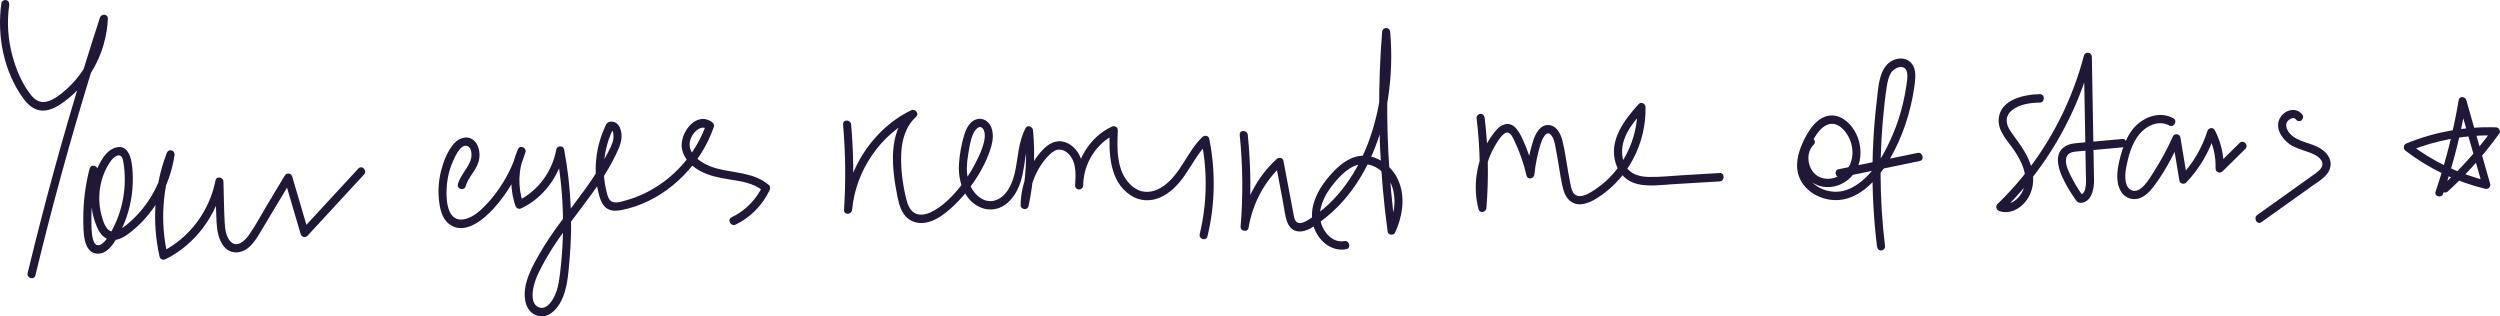<svg width="324" height="41" viewBox="0 0 324 41" fill="none" xmlns="http://www.w3.org/2000/svg">
<path d="M0.183 0.398C-0.436 4.676 0.51 9.363 3.074 12.828C3.682 13.65 4.476 14.317 5.518 14.335C6.552 14.354 7.517 13.769 8.333 13.167C9.889 12.021 11.197 10.526 12.158 8.814C13.249 6.872 13.877 4.676 13.981 2.431C14.011 1.79 13.134 1.726 12.952 2.286C10.184 10.782 7.67 19.369 5.424 28.031C4.789 30.475 4.178 32.925 3.584 35.381C3.421 36.062 4.431 36.351 4.594 35.67C6.693 26.967 9.054 18.335 11.678 9.788C12.419 7.377 13.179 4.972 13.962 2.573C13.618 2.524 13.275 2.477 12.933 2.429C12.772 5.97 11.128 9.355 8.53 11.641C7.875 12.217 7.119 12.816 6.297 13.101C5.358 13.427 4.632 13.079 4.02 12.32C2.858 10.877 2.077 8.99 1.597 7.194C1.03 5.086 0.88 2.854 1.193 0.687C1.236 0.395 1.122 0.106 0.827 0.018C0.579 -0.056 0.225 0.108 0.183 0.398Z" fill="#211838"/>
<path d="M11.608 21.864C11.057 24.008 10.775 26.229 10.794 28.449C10.807 29.852 10.711 32.929 12.752 32.88C13.684 32.859 14.379 32.05 14.865 31.309C15.387 30.512 15.815 29.655 16.168 28.765C16.883 26.965 17.239 25.003 17.213 23.057C17.194 21.669 17.078 18.479 14.947 19.135C14.11 19.393 13.521 20.125 13.086 20.873C12.622 21.667 12.278 22.547 12.07 23.451C11.661 25.218 11.729 27.133 12.34 28.841C12.628 29.645 13.025 30.52 13.806 30.916C14.719 31.379 15.719 30.963 16.496 30.407C19.767 28.07 22.016 24.209 22.613 20.142C22.714 19.448 21.853 19.196 21.603 19.854C19.98 24.099 19.67 28.824 20.683 33.267C20.768 33.634 21.162 33.735 21.453 33.593C25.248 31.726 28.092 27.959 28.938 23.682C28.595 23.633 28.251 23.586 27.91 23.537C27.96 25.28 27.977 27.032 28.065 28.773C28.122 29.884 28.323 31.129 29.058 31.988C29.888 32.958 31.219 32.898 32.157 32.138C32.669 31.724 33.067 31.18 33.42 30.618C33.874 29.895 34.302 29.152 34.742 28.419C35.766 26.713 36.789 25.007 37.814 23.299C37.495 23.256 37.176 23.213 36.857 23.168C37.559 25.556 38.261 27.943 38.963 30.329C39.075 30.711 39.558 30.873 39.839 30.569C42.287 27.918 44.734 25.267 47.18 22.616C47.647 22.11 46.908 21.339 46.439 21.845C43.991 24.496 41.544 27.147 39.098 29.798C39.389 29.878 39.682 29.958 39.974 30.038C39.273 27.65 38.571 25.263 37.869 22.877C37.735 22.424 37.152 22.346 36.911 22.747C36.115 24.074 35.318 25.401 34.522 26.729C33.773 27.976 33.084 29.3 32.242 30.481C31.735 31.192 30.762 32.129 29.925 31.348C29.282 30.748 29.158 29.612 29.115 28.769C29.026 27.026 29.011 25.277 28.959 23.533C28.942 22.944 28.054 22.764 27.93 23.389C27.133 27.418 24.501 30.891 20.925 32.648C21.183 32.757 21.438 32.864 21.695 32.974C20.723 28.708 21.059 24.211 22.615 20.14C22.279 20.045 21.941 19.947 21.605 19.852C21.162 22.872 19.814 25.702 17.752 27.883C17.237 28.427 16.682 28.937 16.085 29.382C15.533 29.794 14.702 30.346 14.067 29.798C13.547 29.347 13.313 28.507 13.142 27.855C12.945 27.11 12.857 26.342 12.866 25.569C12.887 24.023 13.32 22.493 14.133 21.195C14.384 20.793 15.008 19.959 15.567 20.172C15.843 20.277 15.916 20.662 15.969 20.921C16.049 21.322 16.096 21.732 16.128 22.14C16.258 23.756 16.104 25.384 15.676 26.944C15.46 27.734 15.177 28.503 14.822 29.238C14.48 29.944 14.092 30.711 13.56 31.285C13.324 31.539 12.971 31.863 12.601 31.767C12.309 31.691 12.164 31.377 12.079 31.102C11.819 30.245 11.852 29.255 11.847 28.365C11.835 26.262 12.1 24.177 12.624 22.149C12.798 21.472 11.789 21.181 11.614 21.86L11.608 21.864Z" fill="#211838"/>
<path d="M60.354 24.123C60.698 22.957 61.677 22.13 62.021 20.96C62.274 20.099 62.154 18.994 61.537 18.323C60.75 17.468 59.558 17.798 58.854 18.582C58.053 19.479 57.546 20.74 57.225 21.901C56.878 23.152 56.752 24.486 56.876 25.782C56.989 26.959 57.231 28.273 58.196 29.026C60.163 30.559 62.648 28.484 63.977 27.023C65.863 24.952 67.269 22.444 68.1 19.728C68.277 19.151 67.393 18.741 67.143 19.309C66.122 21.62 65.974 24.267 66.801 26.67C66.923 27.026 67.248 27.148 67.571 26.996C70.409 25.649 72.528 22.83 73.108 19.642H72.098C72.712 22.93 73.003 26.274 72.967 29.622C72.948 31.306 72.849 32.989 72.665 34.662C72.52 35.98 72.406 37.346 71.785 38.533C71.385 39.295 70.621 40.275 69.694 39.759C68.836 39.283 68.973 37.928 69.164 37.114C69.452 35.892 70.092 34.731 70.698 33.653C71.37 32.458 72.128 31.318 72.922 30.207C74.506 27.988 76.231 25.88 77.748 23.609C78.506 22.475 79.21 21.3 79.805 20.064C80.293 19.053 80.79 17.975 80.443 16.824C80.308 16.373 80.022 15.939 79.563 15.806C79.365 15.75 79.11 15.744 78.913 15.814C78.564 15.939 78.435 16.39 78.294 16.71C77.701 18.071 77.344 19.521 77.235 21.011C77.126 22.487 77.271 24.009 77.68 25.429C77.855 26.032 78.108 26.641 78.633 27C79.195 27.385 79.889 27.346 80.522 27.227C85.332 26.315 89.66 22.678 91.81 18.159C92.076 17.599 92.311 17.023 92.517 16.435C92.602 16.197 92.457 15.951 92.277 15.82C90.218 14.335 87.996 17.273 88.384 19.32C88.624 20.583 89.668 21.577 90.719 22.147C91.888 22.782 93.168 23.037 94.46 23.242C95.991 23.486 97.681 23.703 98.921 24.759C98.893 24.538 98.867 24.32 98.839 24.099C97.977 25.909 96.568 27.328 94.801 28.169C94.189 28.46 94.721 29.401 95.331 29.11C97.238 28.201 98.812 26.606 99.743 24.65C99.839 24.449 99.847 24.148 99.661 23.99C97.698 22.317 95.179 22.453 92.847 21.821C91.2 21.374 88.527 19.92 89.63 17.727C90.028 16.939 90.909 16.154 91.749 16.761C91.669 16.556 91.588 16.351 91.509 16.146C90.396 19.313 88.243 22.055 85.537 23.902C84.18 24.829 82.693 25.536 81.122 25.967C80.469 26.147 79.418 26.541 78.958 25.813C78.733 25.456 78.645 24.993 78.549 24.585C78.429 24.072 78.343 23.553 78.298 23.027C78.106 20.818 78.517 18.582 79.506 16.617C79.401 16.701 79.298 16.785 79.193 16.866C79.548 16.783 79.519 17.745 79.495 17.96C79.407 18.707 78.941 19.457 78.605 20.109C77.811 21.643 76.862 23.082 75.861 24.478C73.827 27.314 71.558 29.987 69.827 33.048C69.061 34.401 68.25 35.894 68.04 37.471C67.86 38.838 68.181 40.435 69.606 40.899C71.002 41.356 72.149 40.175 72.742 38.988C73.538 37.397 73.643 35.531 73.804 33.776C74.245 28.964 73.998 24.101 73.11 19.358C73.012 18.838 72.194 18.836 72.1 19.358C71.565 22.301 69.664 24.816 67.043 26.061C67.301 26.17 67.556 26.278 67.813 26.387C67.085 24.271 67.143 21.917 68.049 19.865C67.73 19.724 67.411 19.586 67.092 19.445C66.48 21.448 65.531 23.344 64.284 25.001C63.678 25.807 63.002 26.588 62.254 27.258C61.591 27.851 60.701 28.423 59.804 28.453C57.708 28.521 57.779 25.2 57.94 23.73C58.053 22.7 58.338 21.669 58.776 20.736C59.044 20.164 59.735 18.598 60.579 18.938C61.216 19.194 61.172 20.291 60.972 20.818C60.559 21.903 59.686 22.703 59.35 23.84C59.151 24.511 60.163 24.798 60.36 24.128L60.354 24.123Z" fill="#211838"/>
<path d="M109.263 16.15C109.581 19.82 109.622 23.51 109.385 27.186C109.34 27.89 110.369 27.875 110.433 27.186C110.906 22.059 114.138 17.405 118.61 15.239C118.398 14.953 118.188 14.668 117.976 14.383C114.964 17.12 115.598 21.977 116.332 25.6C116.531 26.58 116.846 27.627 117.623 28.281C118.406 28.941 119.423 29.036 120.373 28.763C121.411 28.464 122.304 27.814 123.117 27.102C123.92 26.399 124.662 25.618 125.33 24.775C126.679 23.07 127.879 21.046 128.485 18.914C128.703 18.151 128.759 17.243 128.466 16.496C128.147 15.682 127.331 15.194 126.494 15.477C125.651 15.762 125.204 16.699 124.955 17.515C124.594 18.692 124.367 19.986 124.284 21.218C124.144 23.352 124.848 25.727 126.803 26.756C127.781 27.271 128.896 27.285 129.878 26.772C130.781 26.299 131.46 25.413 131.907 24.488C133.018 22.19 132.614 19.436 133.812 17.183C133.487 17.091 133.16 16.999 132.836 16.907C133.142 20.093 132.963 23.303 132.29 26.428C132.633 26.477 132.975 26.524 133.318 26.573C133.371 24.15 134.332 21.665 136.058 20.006C136.439 19.64 136.912 19.326 137.455 19.396C137.994 19.467 138.478 19.861 138.788 20.306C139.521 21.357 139.401 22.811 139.334 24.033H140.381C140.404 21.173 142.108 18.526 144.608 17.36C144.345 17.204 144.082 17.046 143.82 16.89C143.701 19.902 143.778 23.482 146.511 25.302C147.664 26.069 149.075 26.145 150.329 25.604C151.648 25.034 152.679 23.959 153.508 22.776C154.516 21.339 155.301 19.726 156.583 18.518C156.29 18.438 155.999 18.358 155.708 18.278C156.513 22.254 156.433 26.385 155.483 30.326C155.32 31.008 156.329 31.297 156.493 30.616C157.489 26.481 157.562 22.159 156.718 17.987C156.632 17.564 156.115 17.489 155.843 17.747C153.887 19.59 153.052 22.481 150.852 24.066C149.865 24.779 148.64 25.149 147.493 24.616C146.462 24.138 145.691 23.111 145.304 22.028C144.72 20.39 144.801 18.604 144.869 16.888C144.886 16.437 144.418 16.259 144.08 16.418C141.252 17.735 139.358 20.82 139.334 24.031C139.328 24.736 140.343 24.728 140.381 24.031C140.449 22.801 140.49 21.526 140.013 20.369C139.604 19.375 138.726 18.508 137.675 18.334C136.522 18.145 135.593 18.871 134.863 19.717C134.114 20.583 133.513 21.573 133.076 22.645C132.569 23.89 132.297 25.216 132.269 26.569C132.256 27.174 133.166 27.32 133.297 26.713C133.992 23.496 134.197 20.183 133.881 16.904C133.832 16.402 133.177 16.117 132.905 16.628C131.959 18.411 131.955 20.441 131.526 22.379C131.203 23.832 130.4 25.61 128.874 26.001C127.261 26.415 125.884 24.847 125.493 23.367C125.214 22.305 125.287 21.167 125.465 20.095C125.617 19.178 125.756 18.141 126.152 17.294C126.347 16.874 126.899 16.097 127.372 16.663C127.736 17.099 127.64 17.917 127.522 18.426C127.321 19.291 126.92 20.138 126.527 20.923C126.105 21.772 125.617 22.584 125.071 23.354C124.022 24.829 122.682 26.336 121.131 27.244C120.441 27.648 119.541 28.011 118.751 27.711C117.967 27.412 117.642 26.561 117.449 25.784C116.989 23.931 116.73 21.923 116.797 20.009C116.861 18.18 117.355 16.382 118.717 15.145C119.194 14.711 118.588 14.044 118.083 14.29C114.355 16.097 111.467 19.555 110.125 23.584C109.738 24.747 109.498 25.954 109.385 27.178H110.433C110.669 23.502 110.628 19.812 110.311 16.142C110.251 15.449 109.201 15.443 109.263 16.142V16.15Z" fill="#211838"/>
<path d="M160.667 17.491C161.068 21.443 161.108 25.425 160.781 29.384C160.73 29.989 161.71 30.136 161.81 29.528C162.333 26.368 163.878 23.488 166.198 21.372C165.905 21.292 165.614 21.212 165.321 21.132C165.644 22.846 165.969 24.562 166.292 26.276C166.436 27.04 166.521 27.85 166.755 28.591C166.96 29.239 167.375 29.809 168.049 29.956C169.27 30.223 170.513 29.202 171.436 28.496C172.377 27.777 173.251 26.971 174.043 26.079C177.307 22.409 179.156 17.572 179.898 12.681C180.326 9.861 180.416 6.995 180.17 4.153C180.11 3.454 179.179 3.45 179.122 4.153C178.586 10.854 178.608 17.601 179.198 24.299C179.366 26.214 179.584 28.123 179.841 30.026C179.903 30.485 180.615 30.557 180.799 30.157C181.722 28.152 182.146 25.753 181.328 23.629C180.633 21.825 179.015 20.41 177.133 20.199C175.065 19.969 173.355 21.529 172.093 23.049C170.802 24.607 169.73 26.653 170.104 28.777C170.474 30.877 172.373 32.718 174.496 32.291C175.156 32.158 174.877 31.108 174.218 31.241C172.735 31.539 171.489 30.099 171.162 28.724C170.764 27.045 171.667 25.288 172.664 24.031C173.647 22.79 175.019 21.285 176.682 21.267C178.171 21.251 179.537 22.317 180.198 23.658C181.112 25.513 180.723 27.809 179.894 29.61C180.213 29.653 180.532 29.696 180.851 29.741C179.96 23.131 179.627 16.437 179.851 9.767C179.913 7.895 180.021 6.023 180.172 4.156H179.124C179.528 8.814 179.062 13.591 177.506 17.995C176.01 22.229 173.362 26.149 169.584 28.478C169.101 28.775 168.261 29.236 167.876 28.564C167.718 28.287 167.673 27.936 167.613 27.623C167.525 27.16 167.439 26.698 167.352 26.235C167.012 24.439 166.675 22.641 166.335 20.845C166.254 20.416 165.732 20.355 165.458 20.605C163.02 22.829 161.352 25.917 160.8 29.241C161.143 29.29 161.487 29.337 161.828 29.386C162.155 25.427 162.116 21.445 161.714 17.494C161.644 16.802 160.595 16.797 160.667 17.494V17.491Z" fill="#211838"/>
<path d="M191.364 15.295C191.831 19.16 191.908 23.065 191.589 26.945C191.933 26.897 192.274 26.85 192.618 26.801C191.942 24.136 192.366 21.238 193.755 18.889C194.078 18.344 194.474 17.659 194.998 17.298C195.6 16.884 195.953 17.612 196.192 18.095C196.916 19.567 197.455 21.128 197.834 22.735C197.984 23.371 198.806 23.166 198.862 22.59C198.992 21.279 199.257 19.984 199.643 18.729C199.812 18.18 200.403 16.644 201.09 17.583C201.34 17.925 201.453 18.372 201.537 18.784C201.678 19.469 201.789 20.16 201.914 20.849C202.145 22.116 202.284 23.457 202.644 24.693C202.958 25.765 203.733 26.553 204.867 26.475C205.867 26.405 206.796 25.829 207.605 25.255C209.274 24.074 210.661 22.475 211.637 20.64C212.733 18.579 213.317 16.234 213.259 13.876C213.247 13.421 212.684 13.136 212.365 13.491C210.516 15.545 208.454 18.19 209.405 21.2C209.835 22.559 210.856 23.523 212.196 23.848C213.698 24.211 215.318 23.963 216.836 23.871C218.85 23.752 220.862 23.631 222.876 23.512C223.546 23.473 223.55 22.381 222.876 22.422C221.292 22.516 219.708 22.612 218.124 22.706C216.648 22.793 215.156 22.959 213.679 22.932C212.472 22.909 211.239 22.588 210.621 21.409C210.1 20.416 210.13 19.176 210.477 18.13C210.98 16.619 212.074 15.406 213.105 14.261C212.806 14.132 212.508 14.003 212.211 13.876C212.316 18.042 210.242 22.178 206.875 24.453C206.201 24.91 204.895 25.841 204.097 25.196C203.763 24.927 203.651 24.439 203.562 24.033C203.418 23.371 203.315 22.696 203.193 22.028C202.96 20.751 202.804 19.424 202.474 18.173C202.245 17.306 201.751 16.324 200.796 16.215C199.609 16.08 198.998 17.302 198.682 18.29C198.237 19.686 197.962 21.13 197.817 22.59C198.16 22.541 198.504 22.495 198.846 22.446C198.5 20.976 198.014 19.549 197.397 18.18C196.925 17.134 196.182 15.641 194.82 16.177C194.223 16.414 193.806 16.96 193.431 17.472C193.057 17.979 192.729 18.52 192.451 19.09C191.892 20.236 191.524 21.47 191.357 22.741C191.167 24.197 191.25 25.671 191.61 27.092C191.768 27.715 192.592 27.537 192.639 26.948C192.956 23.067 192.881 19.162 192.413 15.297C192.378 15.002 192.197 14.756 191.89 14.752C191.634 14.751 191.33 15.006 191.366 15.297L191.364 15.295Z" fill="#211838"/>
<path d="M234.308 17.981C232.626 19.648 233.219 22.903 235.312 23.898C237.63 25.001 240.456 23.41 241.006 20.87C241.295 19.539 241.035 18.091 240.34 16.935C239.621 15.742 238.388 14.756 236.971 15C235.721 15.215 234.797 16.338 234.184 17.409C233.433 18.721 232.752 20.386 232.928 21.94C233.211 24.437 235.665 25.94 237.926 25.936C240.669 25.932 242.872 23.758 244.327 21.546C246.085 18.873 247.277 15.727 247.878 12.556C248.028 11.762 248.163 10.952 248.218 10.143C248.266 9.437 248.169 8.658 247.666 8.131C246.769 7.192 245.211 7.561 244.451 8.492C243.476 9.687 243.424 11.461 243.244 12.943C243.024 14.748 242.868 16.562 242.776 18.38C242.59 22.014 242.658 25.663 242.977 29.288C243.054 30.166 243.148 31.043 243.255 31.92C243.291 32.214 243.471 32.46 243.779 32.464C244.034 32.466 244.338 32.21 244.302 31.92C243.559 25.79 243.529 19.572 244.233 13.437C244.317 12.697 244.405 11.955 244.524 11.219C244.621 10.618 244.743 9.997 245.055 9.472C245.509 8.705 246.941 8.183 247.157 9.433C247.264 10.057 247.114 10.76 247.02 11.377C246.917 12.049 246.787 12.714 246.632 13.376C246.309 14.747 245.877 16.096 245.327 17.388C244.355 19.674 243.062 22.104 241.093 23.621C240.237 24.279 239.212 24.796 238.133 24.847C237.189 24.89 236.239 24.636 235.441 24.109C234.698 23.617 234.107 22.85 233.973 21.927C233.784 20.617 234.413 19.182 235.026 18.073C235.501 17.216 236.237 16.166 237.268 16.058C238.392 15.941 239.295 17.07 239.715 18.03C240.149 19.024 240.224 20.25 239.788 21.257C239.381 22.198 238.544 22.85 237.588 23.086C236.691 23.309 235.7 23.108 235.06 22.387C234.486 21.741 234.242 20.744 234.433 19.889C234.533 19.447 234.734 19.073 235.049 18.76C235.539 18.276 234.796 17.505 234.308 17.989V17.981Z" fill="#211838"/>
<path d="M238.547 22.985C241.965 22.278 245.383 21.571 248.803 20.865C249.463 20.728 249.184 19.678 248.525 19.814C245.107 20.521 241.689 21.228 238.269 21.934C237.609 22.071 237.888 23.121 238.547 22.985Z" fill="#211838"/>
<path d="M264.375 12.201C262.374 12.236 259.163 12.869 259.024 15.492C258.938 17.118 260.325 18.38 261.128 19.621C261.926 20.851 262.746 22.45 262.406 23.986C262.106 25.349 260.832 26.785 259.384 26.301C259.461 26.606 259.538 26.908 259.615 27.213C263.893 23.076 267.264 17.981 269.492 12.369C270.121 10.786 270.652 9.161 271.087 7.51C270.744 7.461 270.4 7.414 270.059 7.365L270.237 17.48C270.267 19.151 270.295 20.823 270.325 22.495C270.335 23.063 270.545 25.261 269.546 25.192C269.696 25.282 269.848 25.372 269.999 25.462C269.317 24.519 268.713 23.517 268.208 22.461C267.898 21.813 267.44 20.652 268.024 20.027C268.356 19.672 268.917 19.654 269.36 19.613C269.976 19.557 270.592 19.502 271.207 19.447C272.491 19.332 273.777 19.217 275.061 19.102C275.727 19.041 275.733 17.952 275.061 18.012C273.749 18.13 272.439 18.247 271.127 18.366C270.511 18.421 269.895 18.473 269.28 18.532C268.747 18.582 268.204 18.641 267.726 18.912C265.672 20.074 267.2 22.965 268.035 24.394C268.311 24.866 268.606 25.325 268.919 25.77C269.098 26.024 269.223 26.245 269.544 26.282C269.779 26.309 270.023 26.254 270.235 26.151C270.991 25.784 271.264 24.831 271.354 24.037C271.41 23.553 271.382 23.063 271.372 22.577C271.359 21.852 271.346 21.128 271.335 20.404C271.311 19.067 271.288 17.729 271.264 16.392C271.211 13.384 271.157 10.374 271.104 7.365C271.093 6.756 270.233 6.618 270.075 7.221C268.568 12.935 265.866 18.299 262.189 22.828C261.154 24.101 260.045 25.308 258.872 26.442C258.572 26.733 258.743 27.232 259.103 27.354C260.426 27.797 261.763 27.121 262.587 26.032C263.519 24.798 263.705 23.27 263.305 21.778C262.874 20.172 261.892 18.836 260.937 17.532C260.509 16.948 260.015 16.271 260.071 15.496C260.105 15.016 260.359 14.616 260.713 14.319C261.695 13.497 263.159 13.316 264.373 13.294C265.047 13.282 265.049 12.193 264.373 12.205L264.375 12.201Z" fill="#211838"/>
<path d="M281.666 15.33C280.167 14.495 278.385 14.944 277.113 16.017C275.7 17.208 275.067 19.135 274.65 20.909C274.339 22.237 274.157 23.968 275.082 25.093C275.544 25.653 276.274 25.899 276.968 25.774C277.824 25.62 278.517 24.948 279.04 24.267C280.446 22.442 281.572 20.324 282.522 18.213C282.203 18.171 281.884 18.128 281.565 18.083C281.86 19.861 282.154 21.64 282.451 23.42C282.52 23.836 283.068 23.929 283.327 23.66C285.043 21.868 286.325 19.683 287.087 17.282C286.768 17.325 286.449 17.368 286.13 17.413C286.845 18.776 287.184 20.285 287.138 21.835C287.123 22.321 287.714 22.534 288.031 22.219C289.02 21.243 290.007 20.269 290.997 19.293C291.486 18.809 290.745 18.04 290.255 18.522C289.266 19.498 288.279 20.472 287.29 21.448C287.588 21.577 287.886 21.706 288.183 21.833C288.234 20.095 287.832 18.387 287.032 16.863C286.805 16.431 286.21 16.566 286.075 16.993C285.369 19.217 284.172 21.232 282.586 22.889C282.877 22.969 283.17 23.049 283.463 23.129C283.168 21.351 282.873 19.572 282.577 17.792C282.502 17.343 281.805 17.249 281.619 17.661C280.9 19.26 280.071 20.804 279.127 22.274C278.594 23.106 277.355 25.356 276.103 24.578C275.257 24.05 275.397 22.502 275.561 21.663C275.842 20.207 276.283 18.629 277.203 17.462C278.113 16.308 279.769 15.504 281.141 16.267C281.736 16.597 282.265 15.658 281.67 15.326L281.666 15.33Z" fill="#211838"/>
<path d="M298.407 14.889C297.645 13.858 296.236 14.171 295.566 15.162C294.71 16.427 295.684 17.956 296.731 18.684C297.407 19.152 298.208 19.379 298.97 19.642C299.635 19.873 300.423 20.142 300.836 20.776C301.294 21.481 300.652 22.059 300.125 22.446C299.385 22.988 298.632 23.512 297.887 24.043C296.104 25.313 294.323 26.586 292.54 27.857C291.988 28.251 292.51 29.196 293.069 28.798C294.539 27.75 296.01 26.699 297.48 25.651L299.62 24.125C300.239 23.683 300.949 23.271 301.461 22.694C301.923 22.172 302.174 21.491 301.988 20.788C301.816 20.136 301.311 19.613 300.77 19.267C299.528 18.471 297.855 18.465 296.804 17.343C296.438 16.952 296.076 16.259 296.442 15.748C296.617 15.504 297.24 15.082 297.503 15.437C297.677 15.672 297.951 15.791 298.22 15.633C298.441 15.502 298.58 15.119 298.407 14.887V14.889Z" fill="#211838"/>
<path d="M316.631 25.103C317.949 21.241 318.951 17.273 319.627 13.238H318.645C319.678 16.857 320.71 20.476 321.74 24.097C321.949 23.881 322.157 23.664 322.367 23.445C318.724 22.569 315.299 20.929 312.284 18.629L312.162 19.598C315.764 18.13 319.608 17.435 323.477 17.561C323.33 17.296 323.184 17.03 323.037 16.765C321.114 19.426 318.919 21.868 316.517 24.066C316.023 24.517 316.746 25.263 317.236 24.814C319.708 22.553 321.938 20.033 323.916 17.3C324.162 16.96 323.824 16.515 323.477 16.503C319.528 16.375 315.571 17.079 311.892 18.578C311.468 18.752 311.404 19.266 311.77 19.547C314.848 21.895 318.377 23.574 322.097 24.47C322.465 24.558 322.838 24.22 322.724 23.818C321.692 20.199 320.659 16.579 319.629 12.958C319.496 12.492 318.737 12.418 318.647 12.958C317.972 16.993 316.969 20.964 315.652 24.823C315.432 25.468 316.416 25.743 316.633 25.105L316.631 25.103Z" fill="#211838"/>
</svg>
